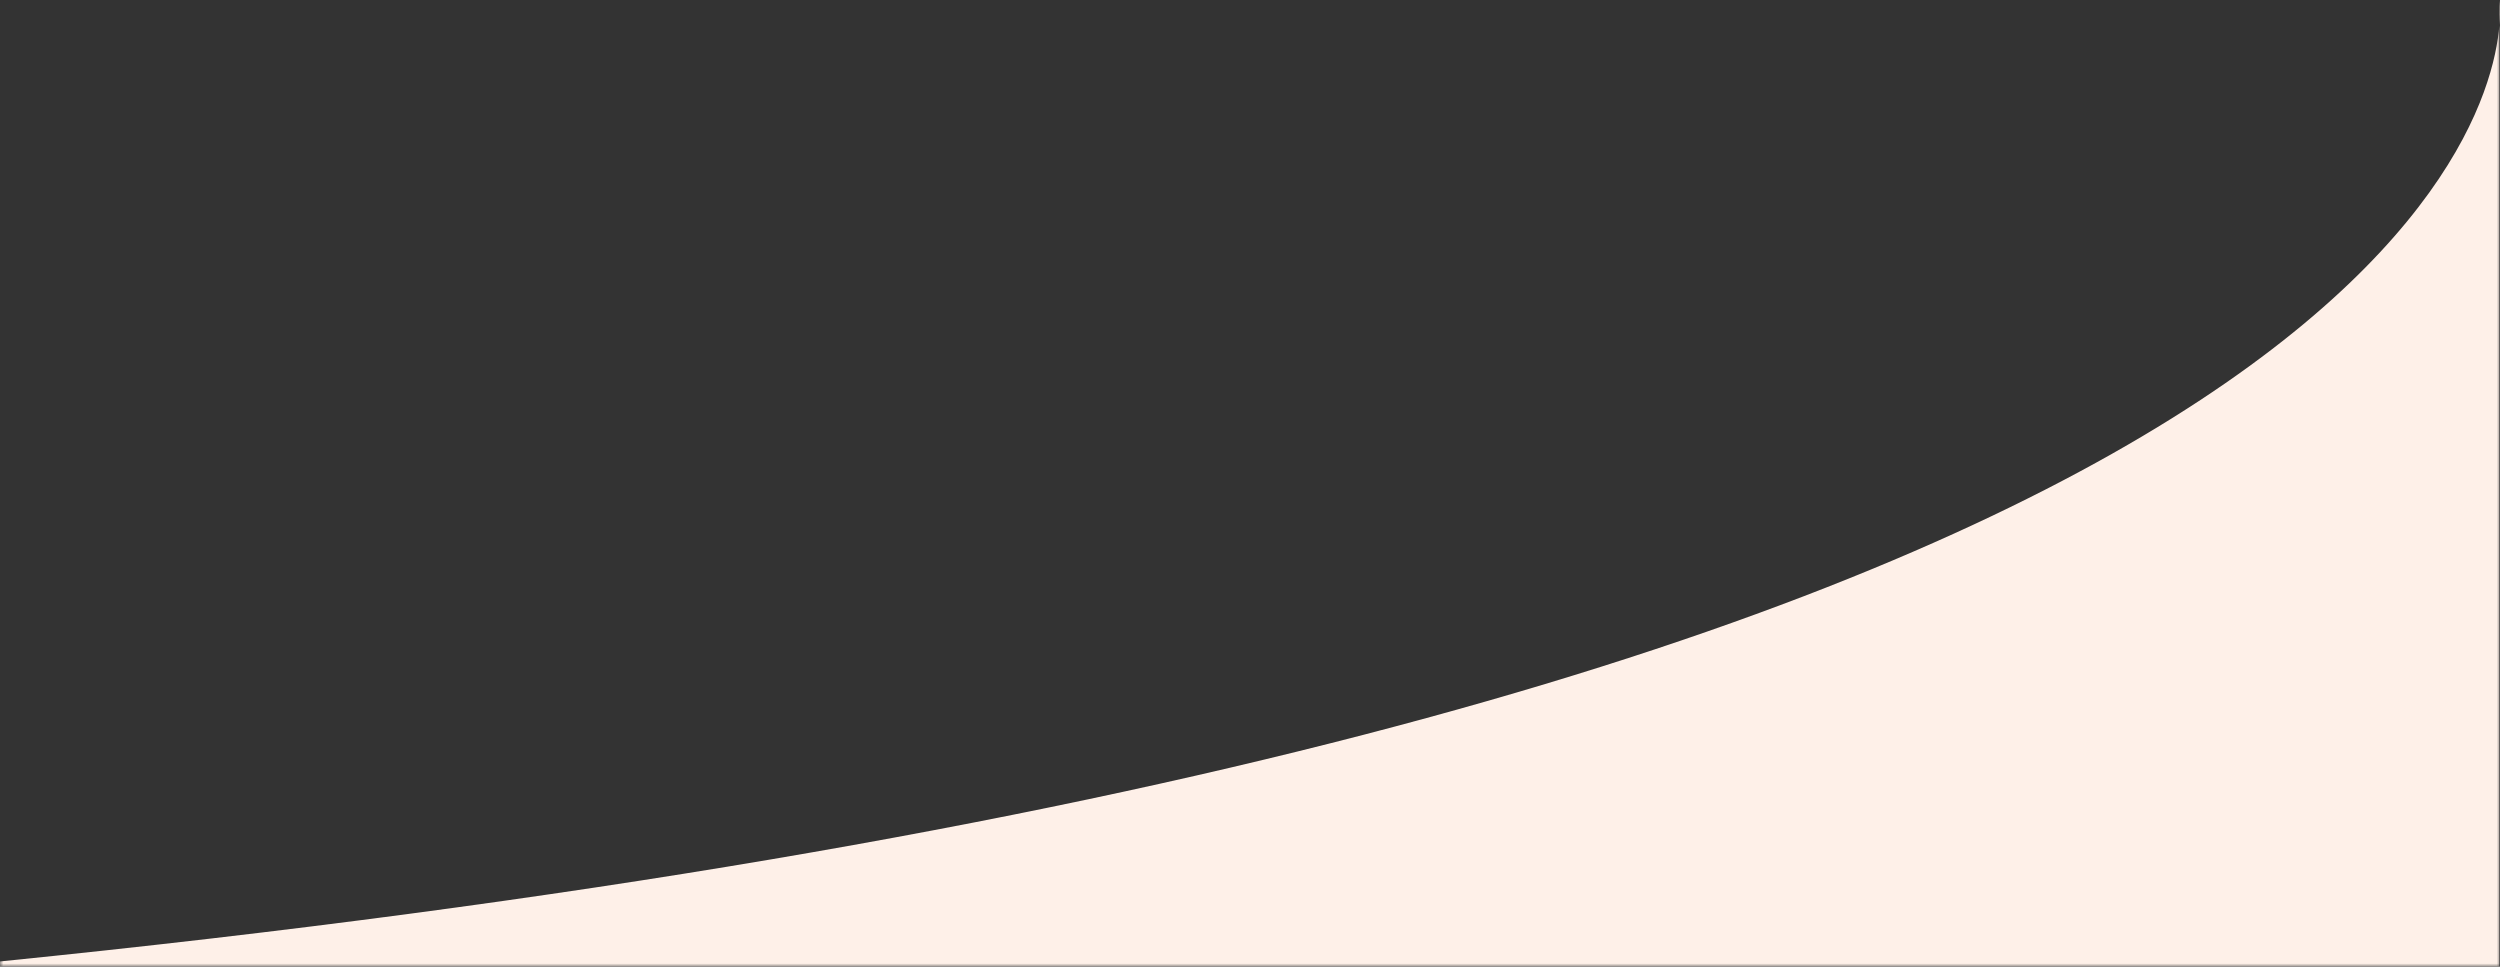 <svg width="375" height="145" viewBox="0 0 375 145" fill="none" xmlns="http://www.w3.org/2000/svg">
<rect x="0" y="0" width="375" height="145" fill="#333333" stroke="none"/>
<mask id="mask0" mask-type="alpha" maskUnits="userSpaceOnUse" x="0" y="0" width="375" height="145">
<rect width="375" height="145" fill="#C4C4C4"/>
</mask>
<g mask="url(#mask0)">
<path d="M374.908 3.799V0C374.908 0 375.114 1.349 374.908 3.799V219H0V144.217C346.547 109.246 373.299 22.936 374.908 3.799Z" fill="#FEF0E8"/>
</g>
</svg>
